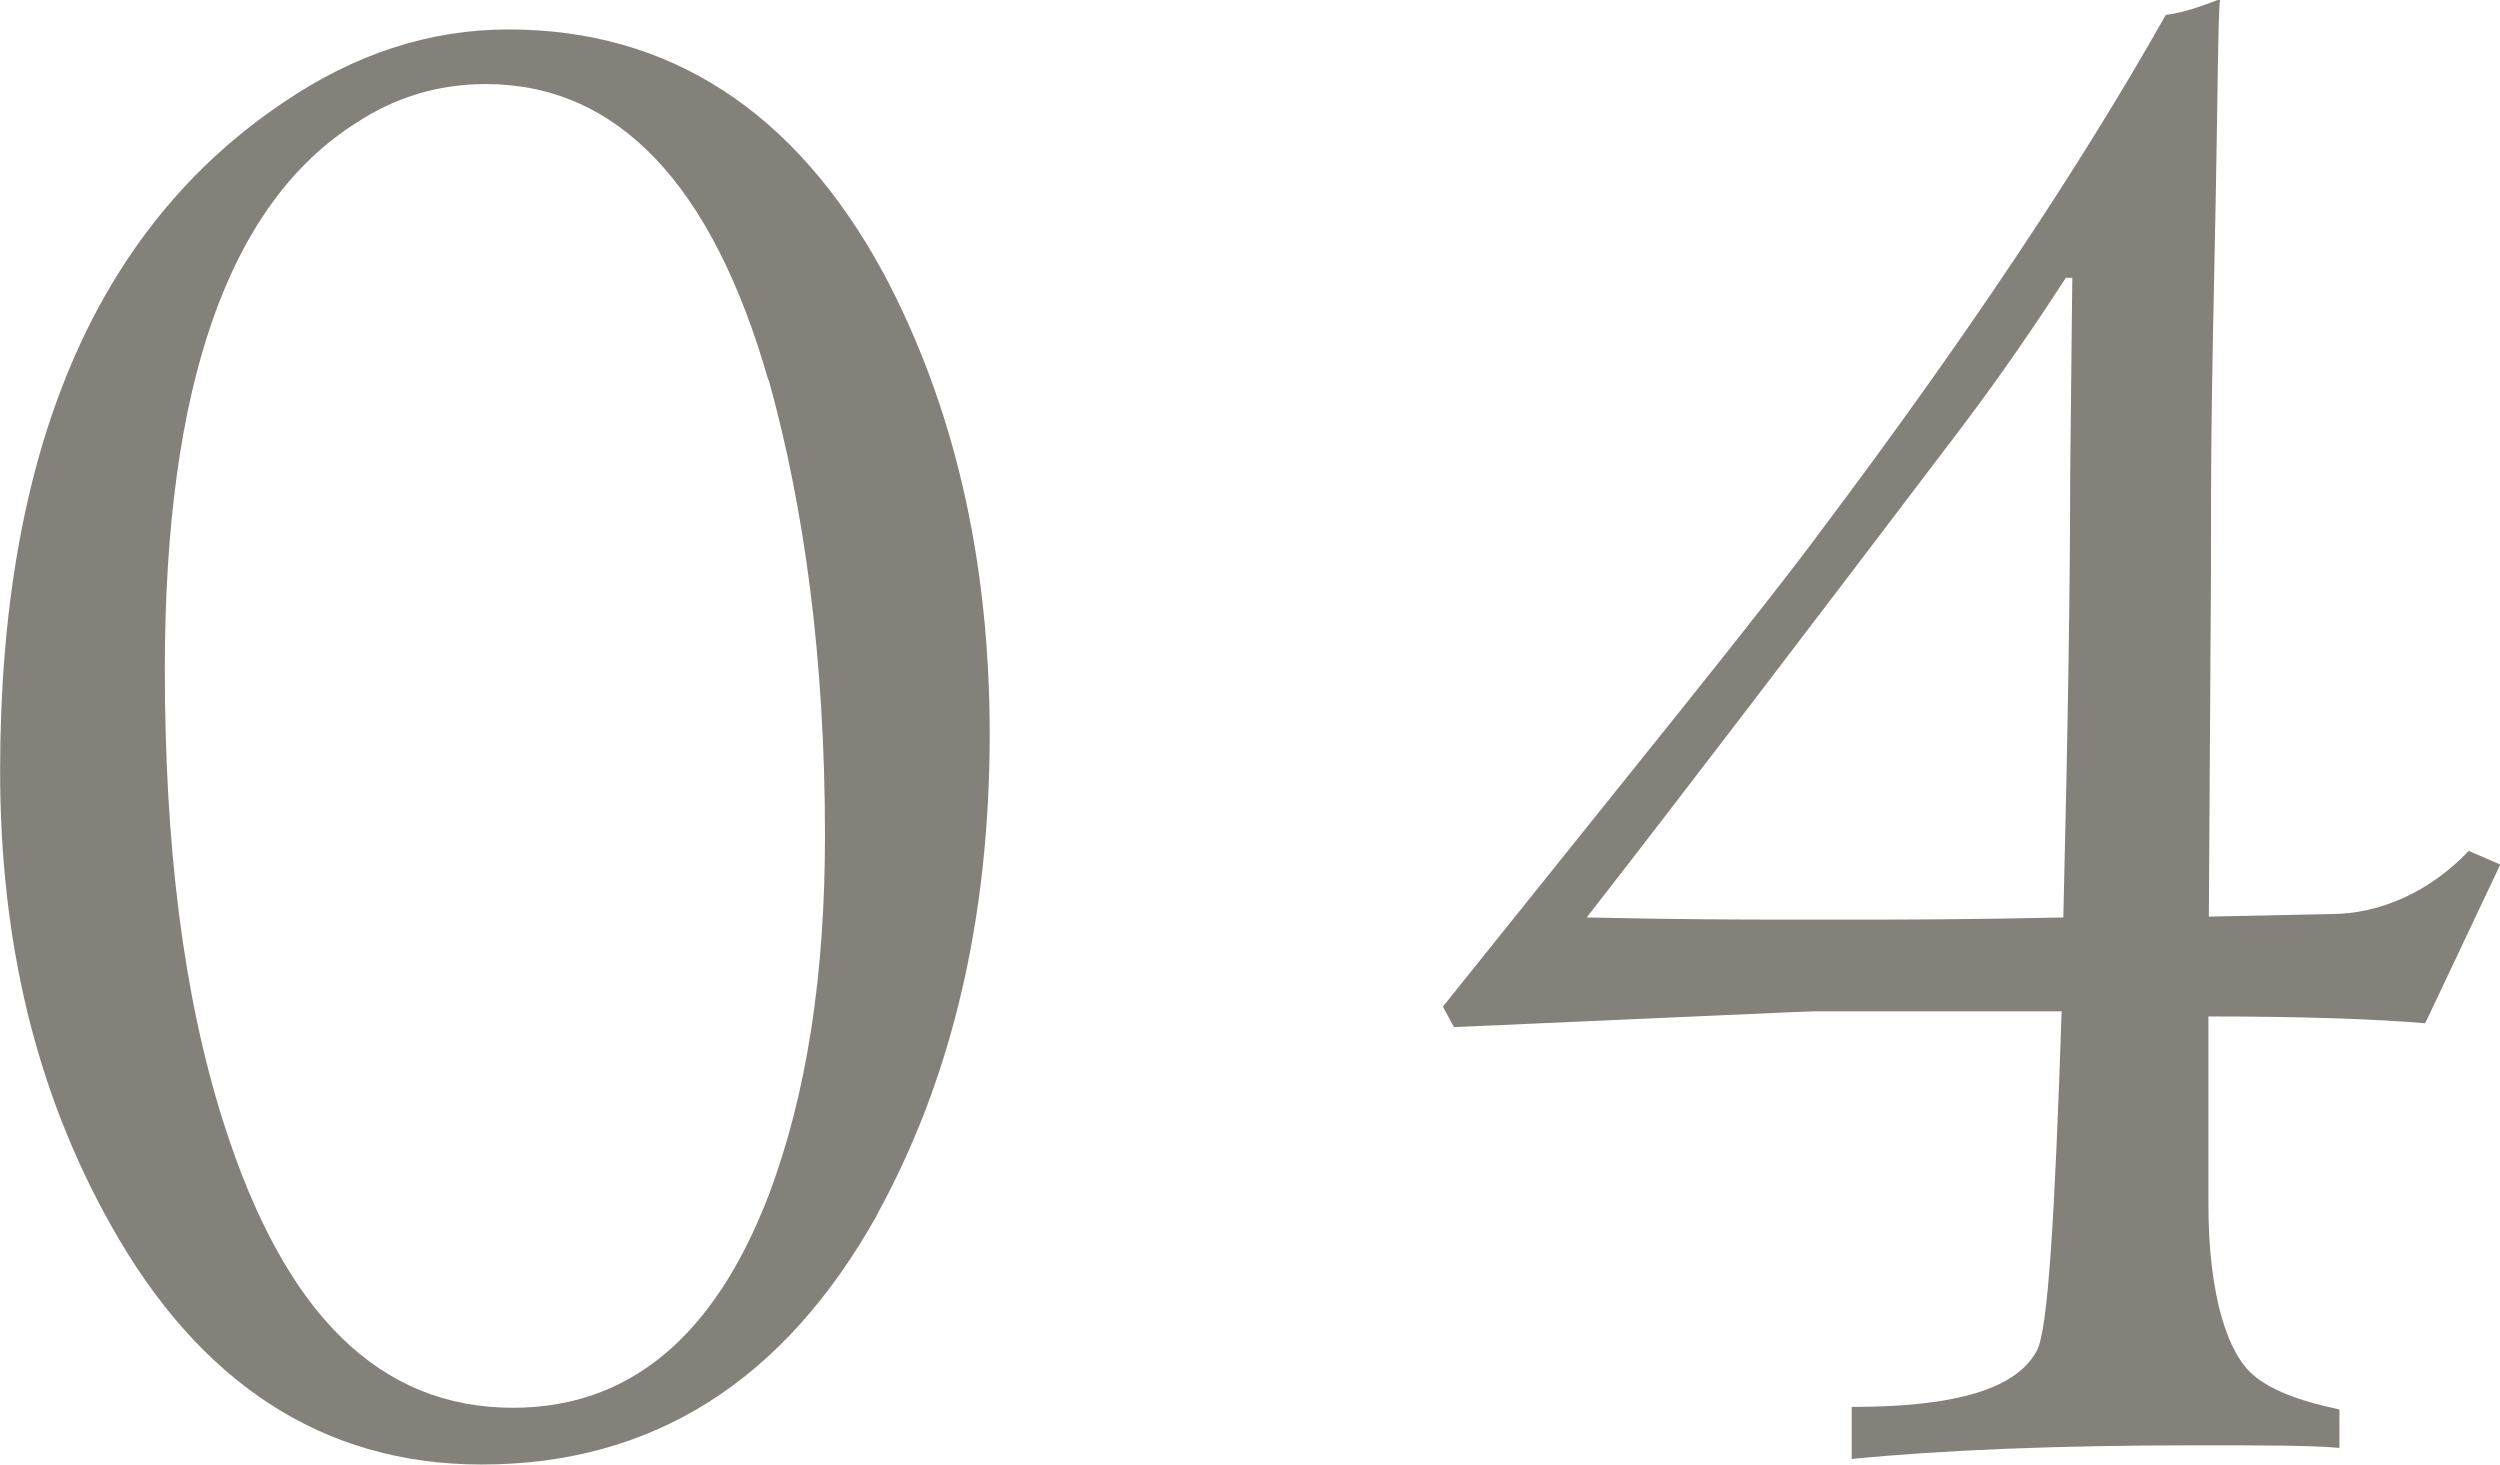 <?xml version="1.0" encoding="UTF-8"?><svg id="_レイヤー_2" xmlns="http://www.w3.org/2000/svg" width="58.579" height="34.316" viewBox="0 0 5.858 3.432"><g id="_文字"><path d="M2.054,2.849c-.217.387-.524.583-.926.583-.371,0-.662-.191-.869-.562-.175-.312-.259-.662-.259-1.064C0,1.06.222.535.667.238c.164-.111.339-.169.524-.169.376,0,.672.19.879.571.164.308.249.668.249,1.08,0,.435-.09.811-.265,1.128ZM1.8.89c-.132-.461-.355-.693-.662-.693-.111,0-.212.031-.302.09-.302.19-.45.619-.45,1.281,0,.408.042.763.138,1.064.143.45.366.667.678.667.27,0,.471-.164.599-.498.09-.238.132-.519.132-.842,0-.413-.048-.768-.132-1.069Z" style="fill:#83817a;"/><path d="M5.858,2.028l-.175.37c-.116-.01-.286-.016-.508-.016v.439c0,.223.048.354.106.402.037.032.101.059.201.08v.09c-.069-.006-.18-.006-.333-.006-.328,0-.598.011-.81.032v-.122c.244,0,.386-.042.434-.132.026-.048.042-.312.058-.795h-.582c-.016,0-.249.011-.842.037l-.026-.048c.445-.556.747-.926.895-1.127.323-.43.593-.832.799-1.197.042-.005.085-.021.127-.037-.005.059-.005.218-.01.472-.011.519-.011.593-.011.863l-.005.815.286-.006c.116,0,.233-.053.323-.148l.074.032ZM4.857.651h-.016c-.069.106-.148.223-.244.35-.365.481-.656.863-.879,1.149.228.005.381.005.45.005h.212c.074,0,.228,0,.455-.005.011-.45.016-.795.016-1.027l.005-.472Z" style="fill:#83817a;"/></g></svg>